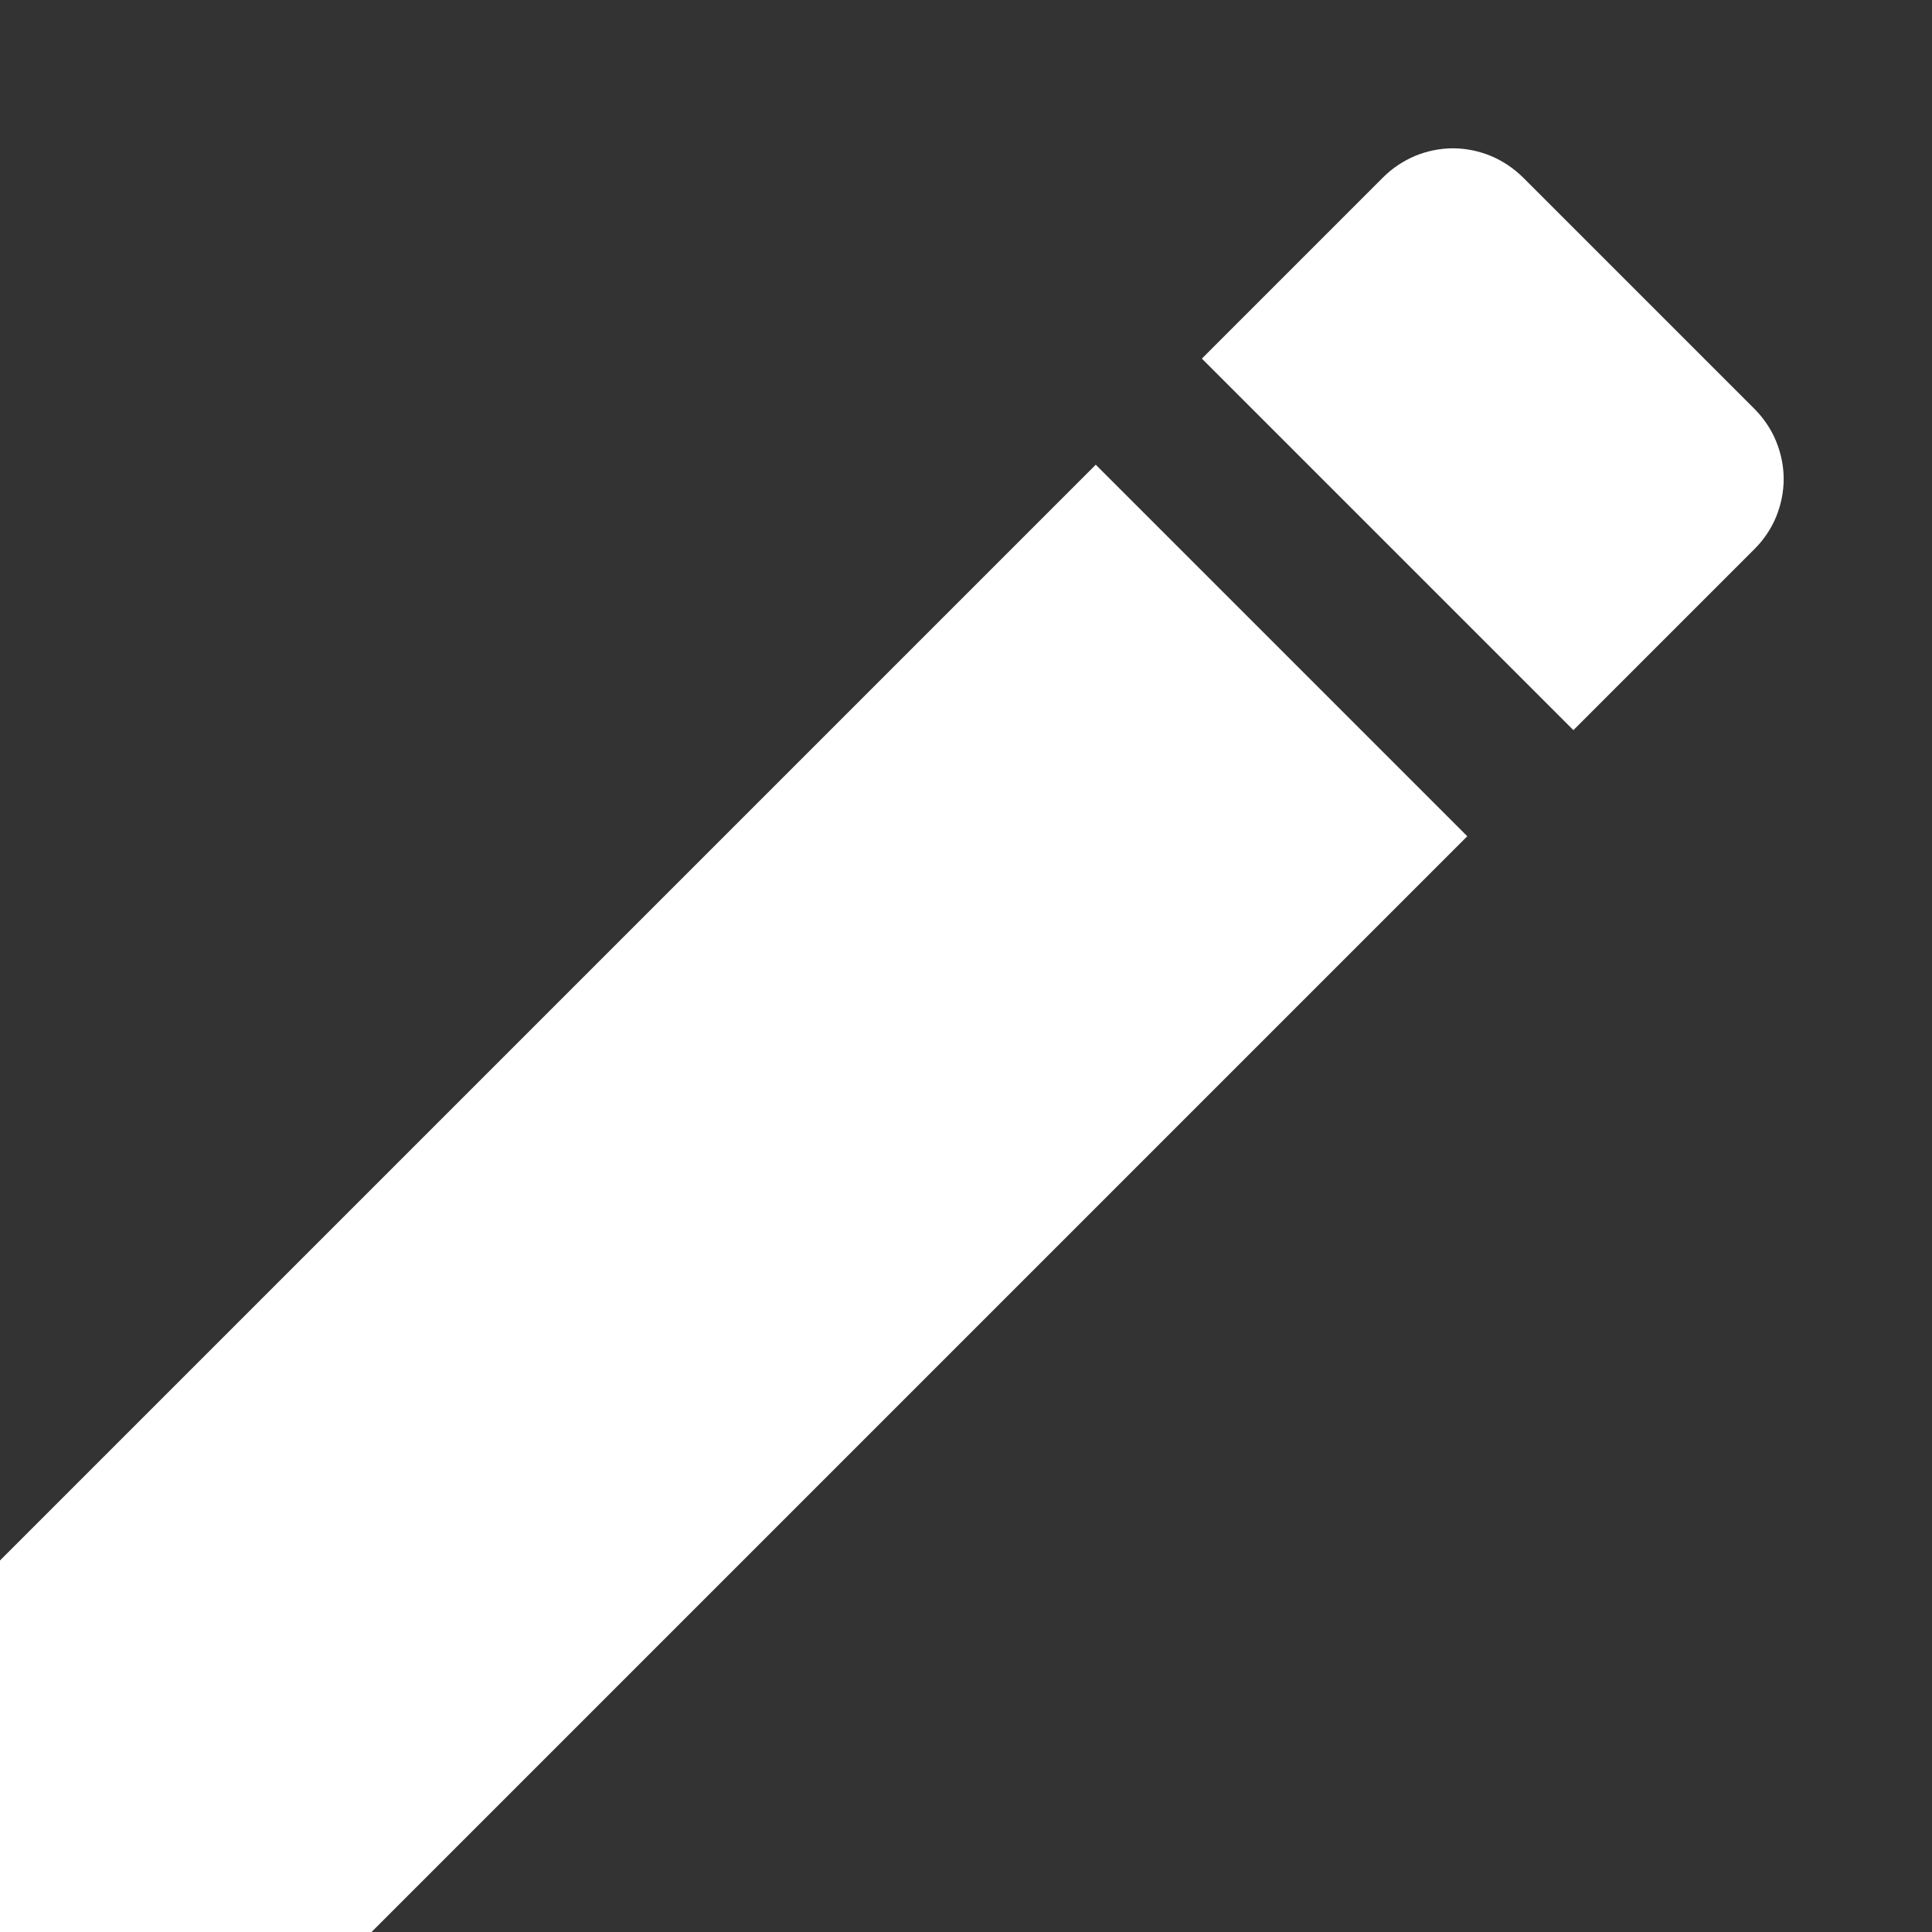 <svg width="13" height="13" viewBox="0 0 13 13" fill="none" xmlns="http://www.w3.org/2000/svg">
<rect x="0" y="0" width="13" height="13" fill="#333333" stroke="none"/>
<path d="M0 10.5V13H2.5L9.873 5.627L7.373 3.127L0 10.5ZM11.807 3.693C11.868 3.632 11.918 3.558 11.951 3.478C11.984 3.397 12.002 3.311 12.002 3.223C12.002 3.136 11.984 3.05 11.951 2.969C11.918 2.888 11.868 2.815 11.807 2.753L10.247 1.193C10.185 1.132 10.112 1.083 10.031 1.049C9.95 1.016 9.864 0.998 9.777 0.998C9.689 0.998 9.603 1.016 9.522 1.049C9.442 1.083 9.368 1.132 9.307 1.193L8.087 2.413L10.587 4.913L11.807 3.693Z" fill="white"/>
</svg>
